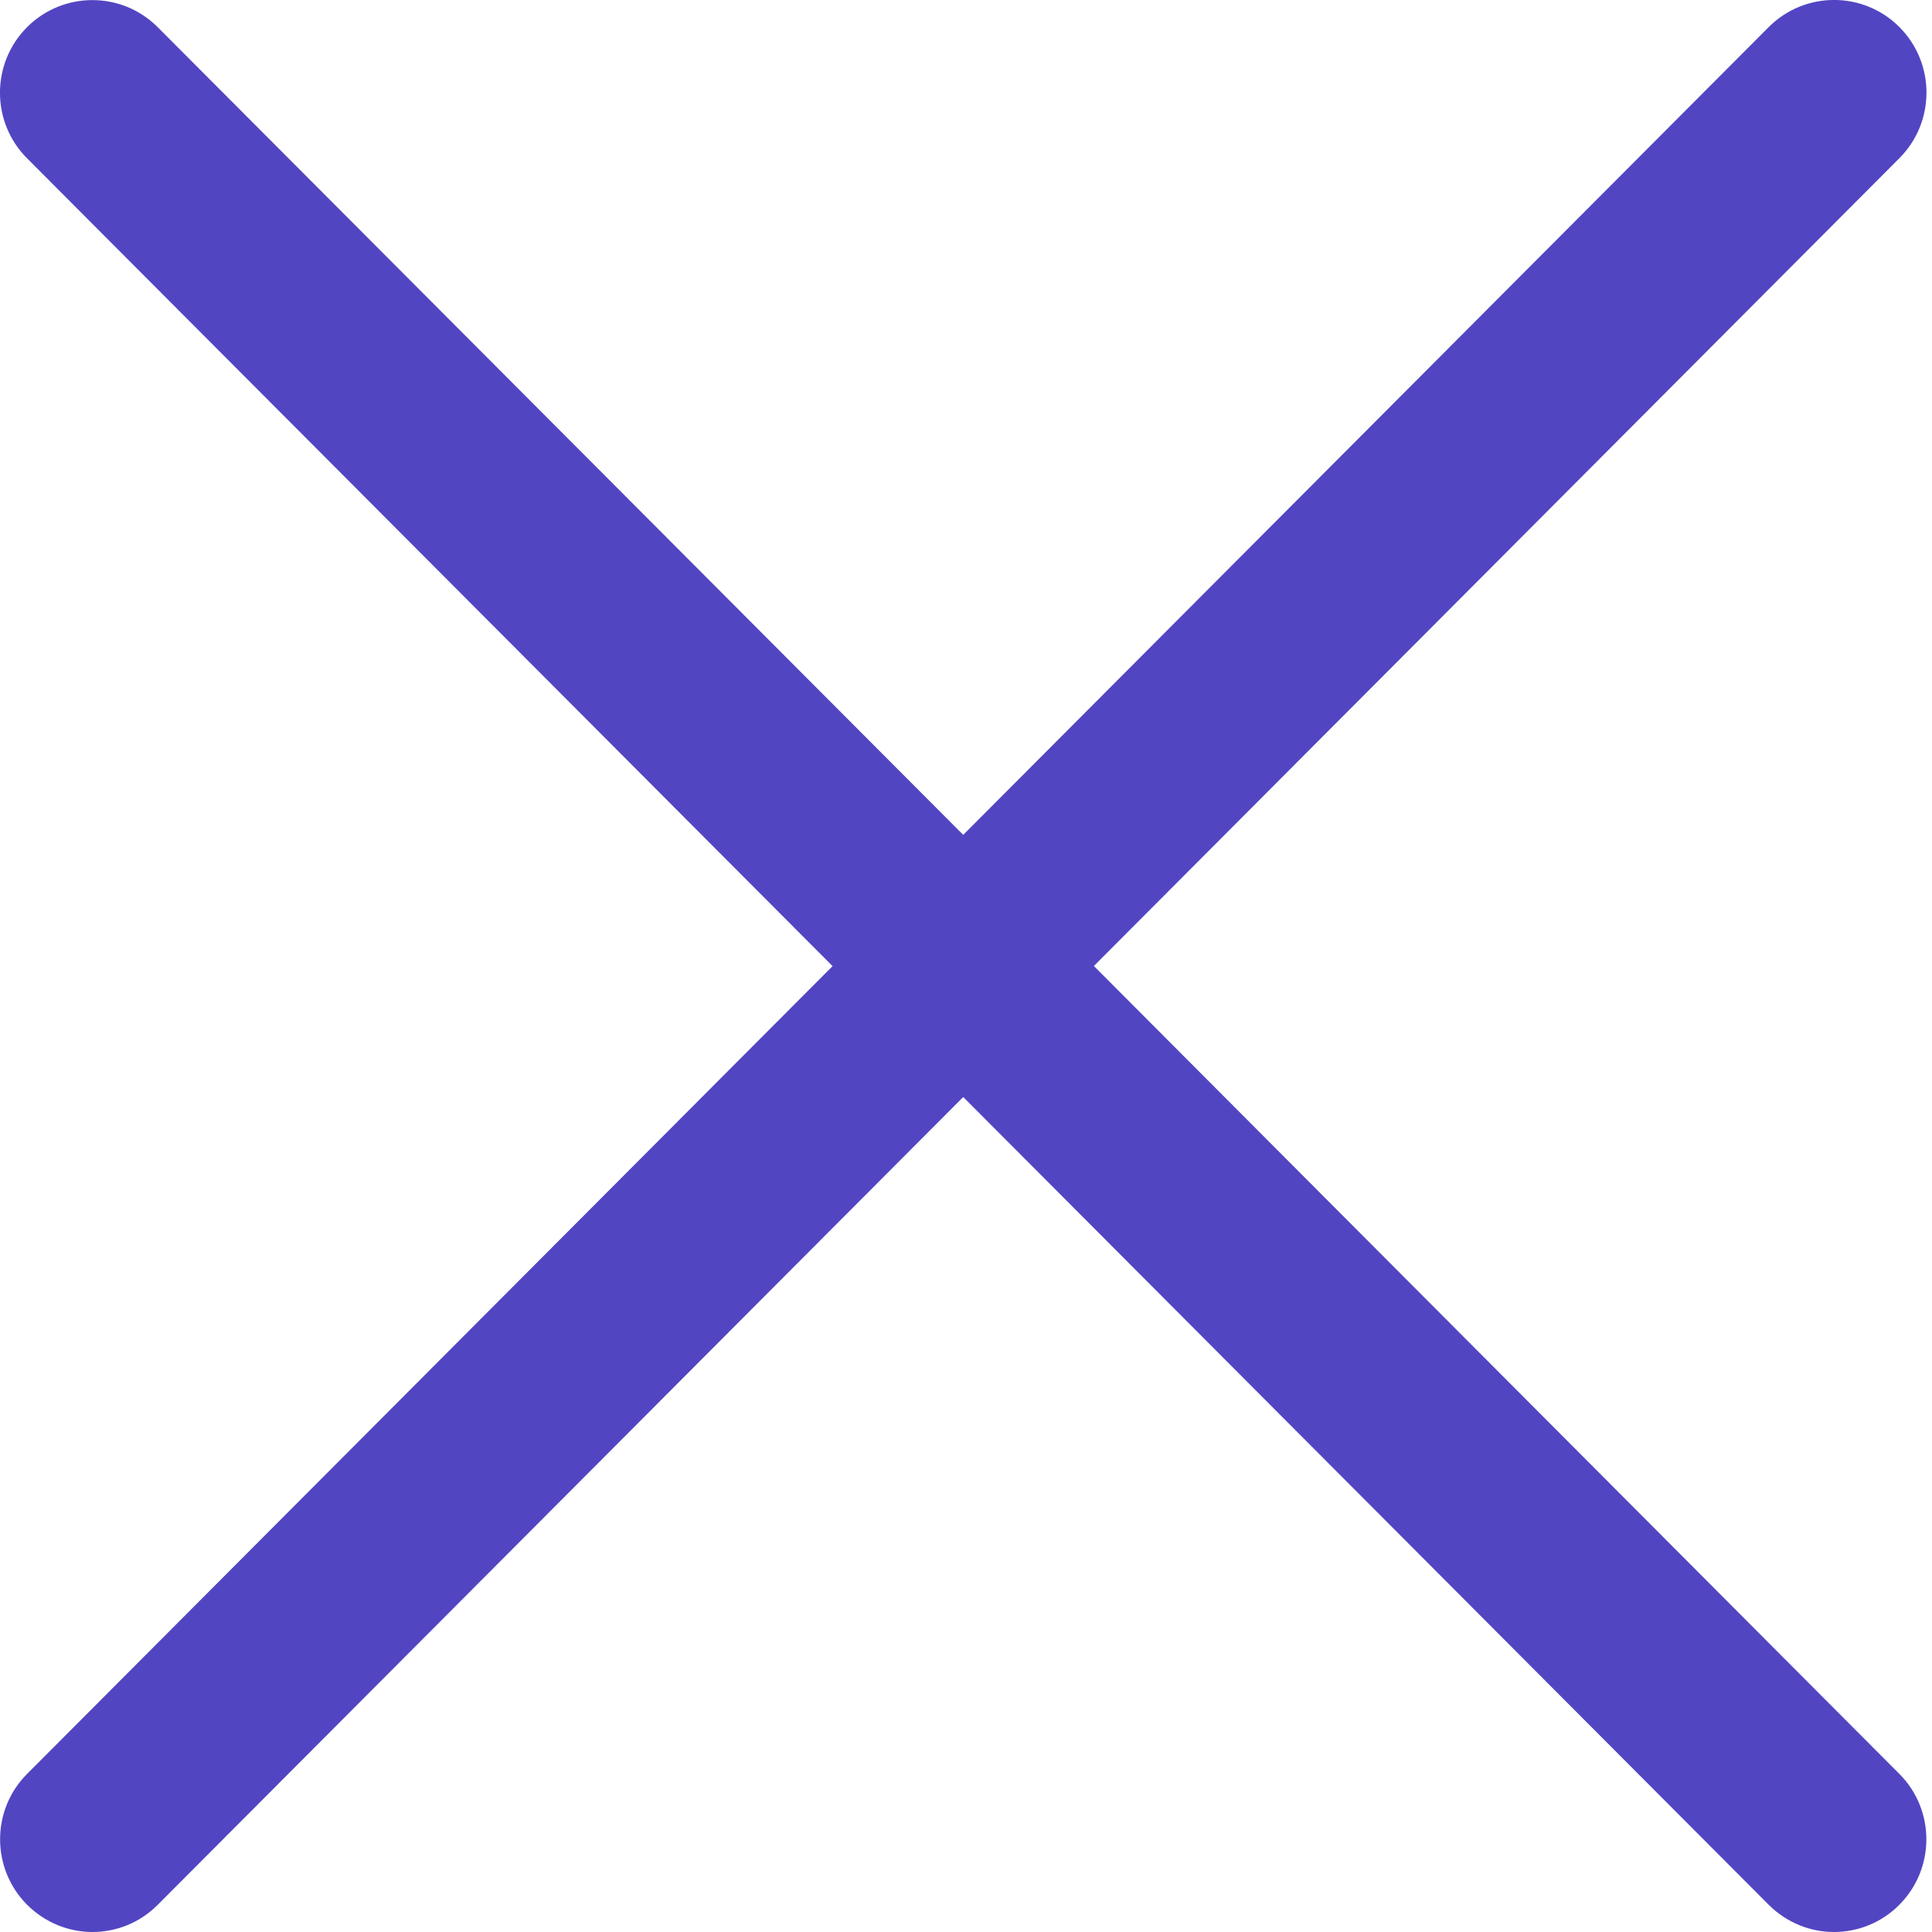 <svg 
 xmlns="http://www.w3.org/2000/svg"
 xmlns:xlink="http://www.w3.org/1999/xlink"
 width="16px" height="16px">
<path fill-rule="evenodd"  fill="rgb(82, 69, 194)"
 d="M9.059,8.000 L15.730,1.310 C16.029,1.010 16.029,0.524 15.730,0.224 C15.431,-0.075 14.947,-0.075 14.648,0.224 L7.977,6.914 L1.306,0.225 C1.007,-0.074 0.523,-0.074 0.224,0.225 C-0.075,0.525 -0.075,1.011 0.224,1.311 L6.895,8.001 L0.225,14.690 C-0.074,14.989 -0.074,15.475 0.225,15.775 C0.375,15.924 0.570,16.000 0.765,16.000 C0.961,16.000 1.157,15.925 1.306,15.775 L7.977,9.085 L14.648,15.775 C14.798,15.924 14.993,16.000 15.188,16.000 C15.384,16.000 15.580,15.925 15.729,15.775 C16.028,15.475 16.028,14.989 15.729,14.690 L9.059,8.000 Z"/>
</svg>